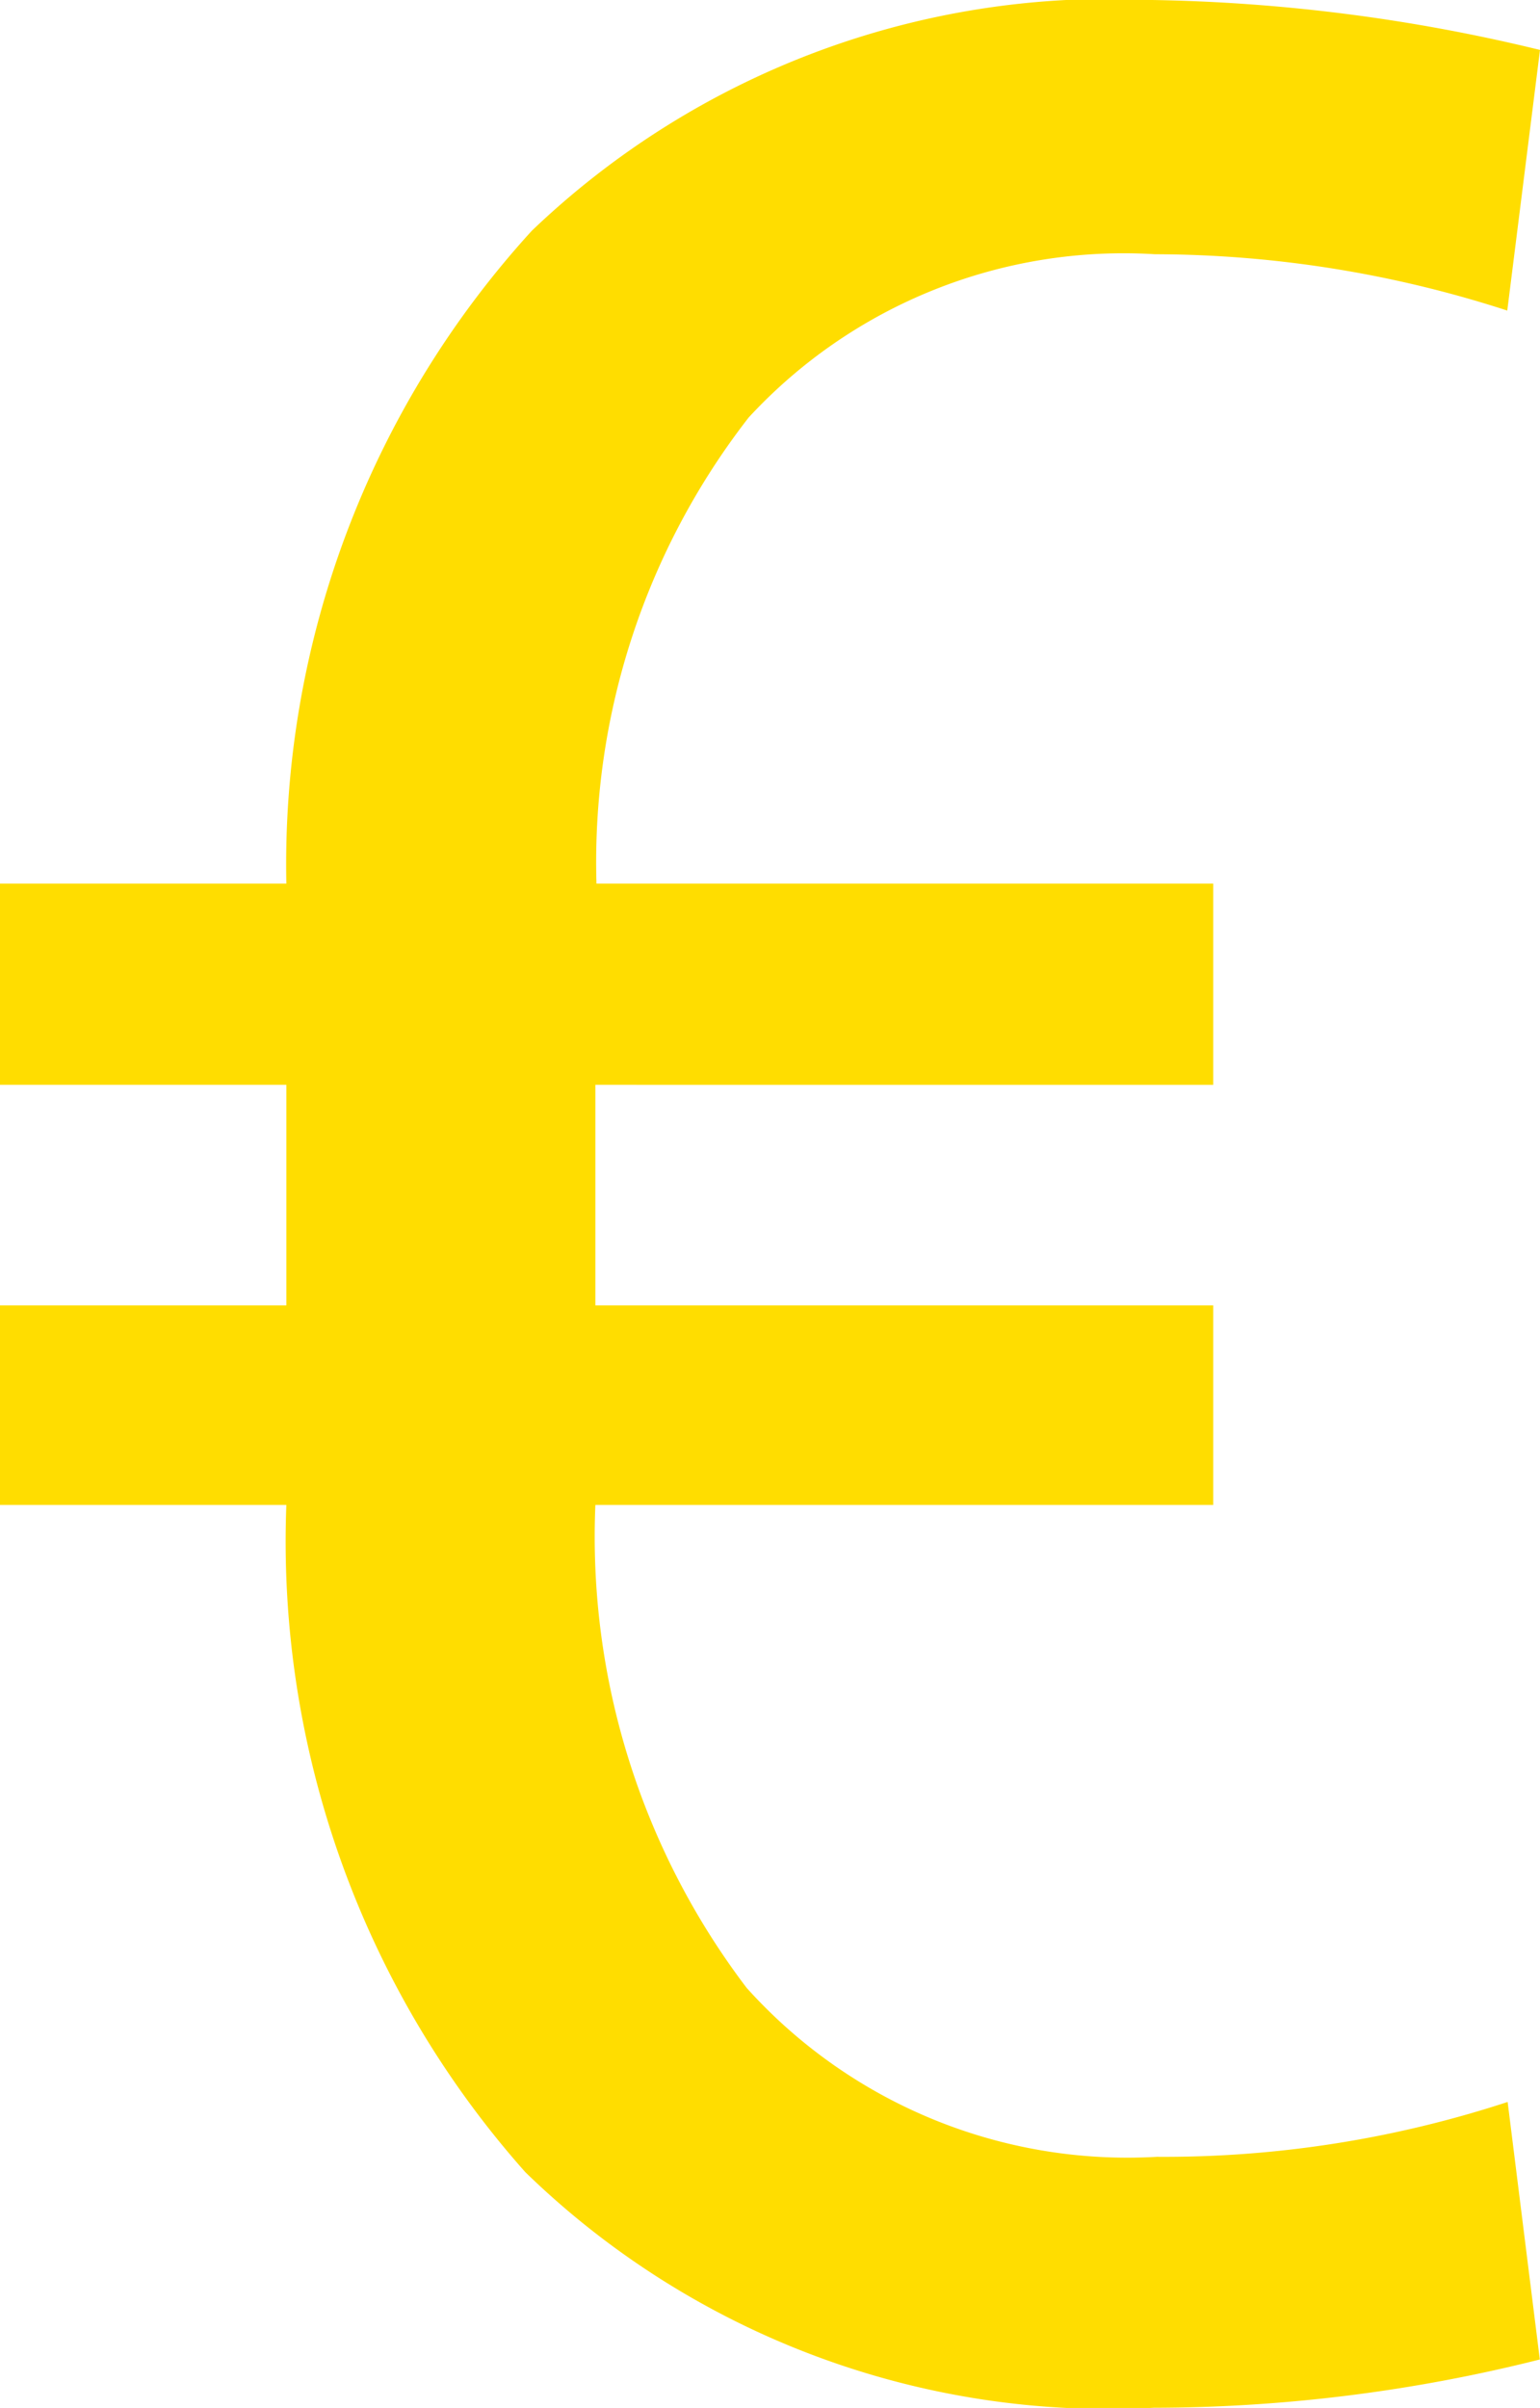 <svg xmlns="http://www.w3.org/2000/svg" width="8.422" height="13.165" viewBox="0 0 8.422 13.165">
  <path id="Path_36909" data-name="Path 36909" d="M7.192-.42H3.813A4.076,4.076,0,0,0,4.64,2.22a2.8,2.8,0,0,0,2.244.924,6.028,6.028,0,0,0,1.918-.3l.176,1.408a8.679,8.679,0,0,1-2.112.264A4.572,4.572,0,0,1,3.43,3.228,5.191,5.191,0,0,1,2.123-.42H.557V-1.511H2.123V-2.717H.557v-1.1H2.123A5.14,5.14,0,0,1,3.465-7.386,4.566,4.566,0,0,1,6.858-8.648a9.592,9.592,0,0,1,2.121.273L8.8-6.95a6.271,6.271,0,0,0-1.927-.308,2.79,2.79,0,0,0-2.222.893,3.961,3.961,0,0,0-.832,2.548H7.192v1.1H3.813v1.206H7.192Z" transform="translate(-0.557 8.648)" fill="#fd0"/>
</svg>
